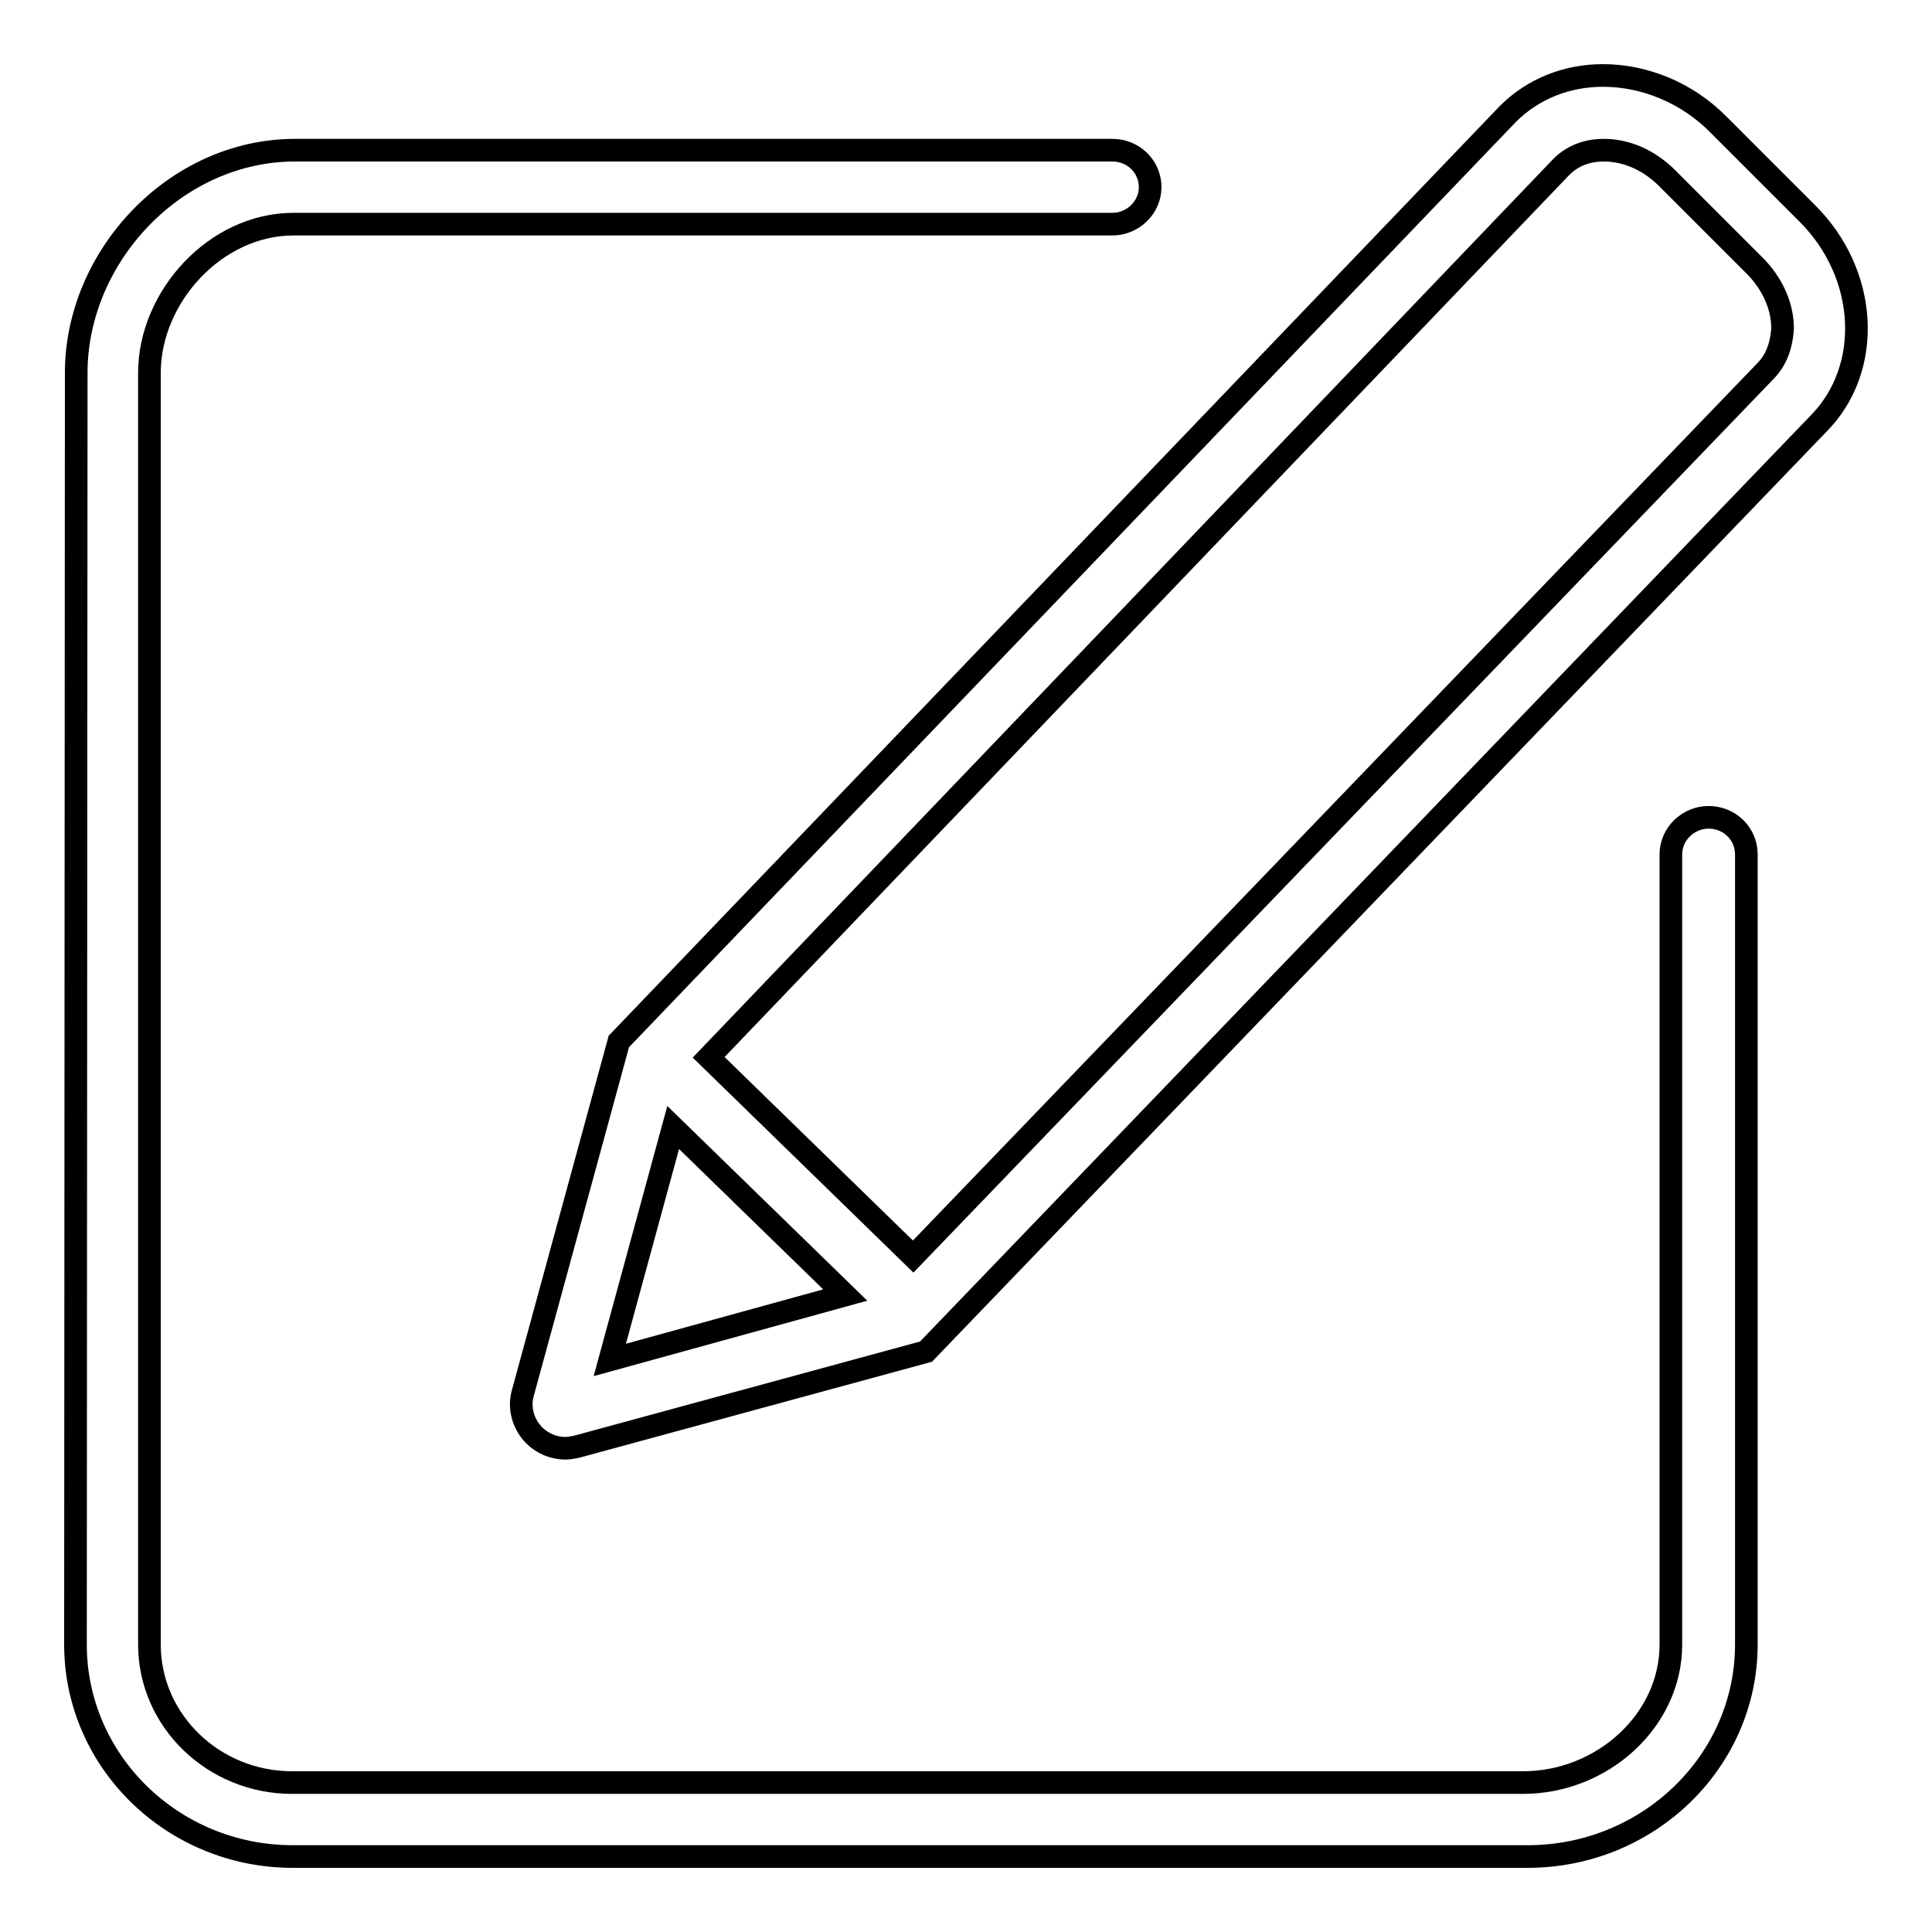 <?xml version="1.0" encoding="utf-8"?>
<!-- Svg Vector Icons : http://www.onlinewebfonts.com/icon -->
<!DOCTYPE svg PUBLIC "-//W3C//DTD SVG 1.1//EN" "http://www.w3.org/Graphics/SVG/1.1/DTD/svg11.dtd">
<svg version="1.1" xmlns="http://www.w3.org/2000/svg" xmlns:xlink="http://www.w3.org/1999/xlink" x="0px" y="0px" viewBox="0 0 256 256" enable-background="new 0 0 256 256" xml:space="preserve">
<g><g><path stroke-width="3" fill-opacity="0" stroke="#000000"  d="M226.4,108.3c-2.7,0-5,2.2-5,4.9v104.7c0,10.1-9.1,18.3-19.6,18.3l-163.1,0c-10.4,0-18.9-8.2-18.9-18.3l0-168.5c0-10,8.7-19.7,19.1-19.7h108.5c2.7,0,5-2.2,5-4.9s-2.2-4.9-5-4.9H39.1c-15.9,0-29,14.1-29,29.5L10,217.9c0,15.5,12.9,28.1,28.8,28.1h163.6c16,0,29-12.6,29-28.1V113.2C231.4,110.5,229.2,108.3,226.4,108.3z M239.4,28.2l-11.6-11.6c-4.3-4.4-10-6.6-15.4-6.6c-4.7,0-9.2,1.7-12.6,5.1L82,138l-12.7,46.5c-0.6,2,0,4.2,1.5,5.7c1.1,1.1,2.6,1.7,4.1,1.7c0.5,0,1-0.1,1.5-0.2l46.3-12.6L240.9,56.2C248.2,48.9,247.6,36.3,239.4,28.2z M80.8,180.2l8.4-30.8l22.8,22.2L80.8,180.2z M233.9,49.2L121,166.5l-27.1-26.4l113-118c1.8-1.8,4-2.2,5.6-2.2c3,0,6,1.3,8.4,3.7l11.6,11.6c2.3,2.3,3.7,5.3,3.7,8.3C236.1,45.1,235.7,47.4,233.9,49.2z"/></g></g>
</svg>